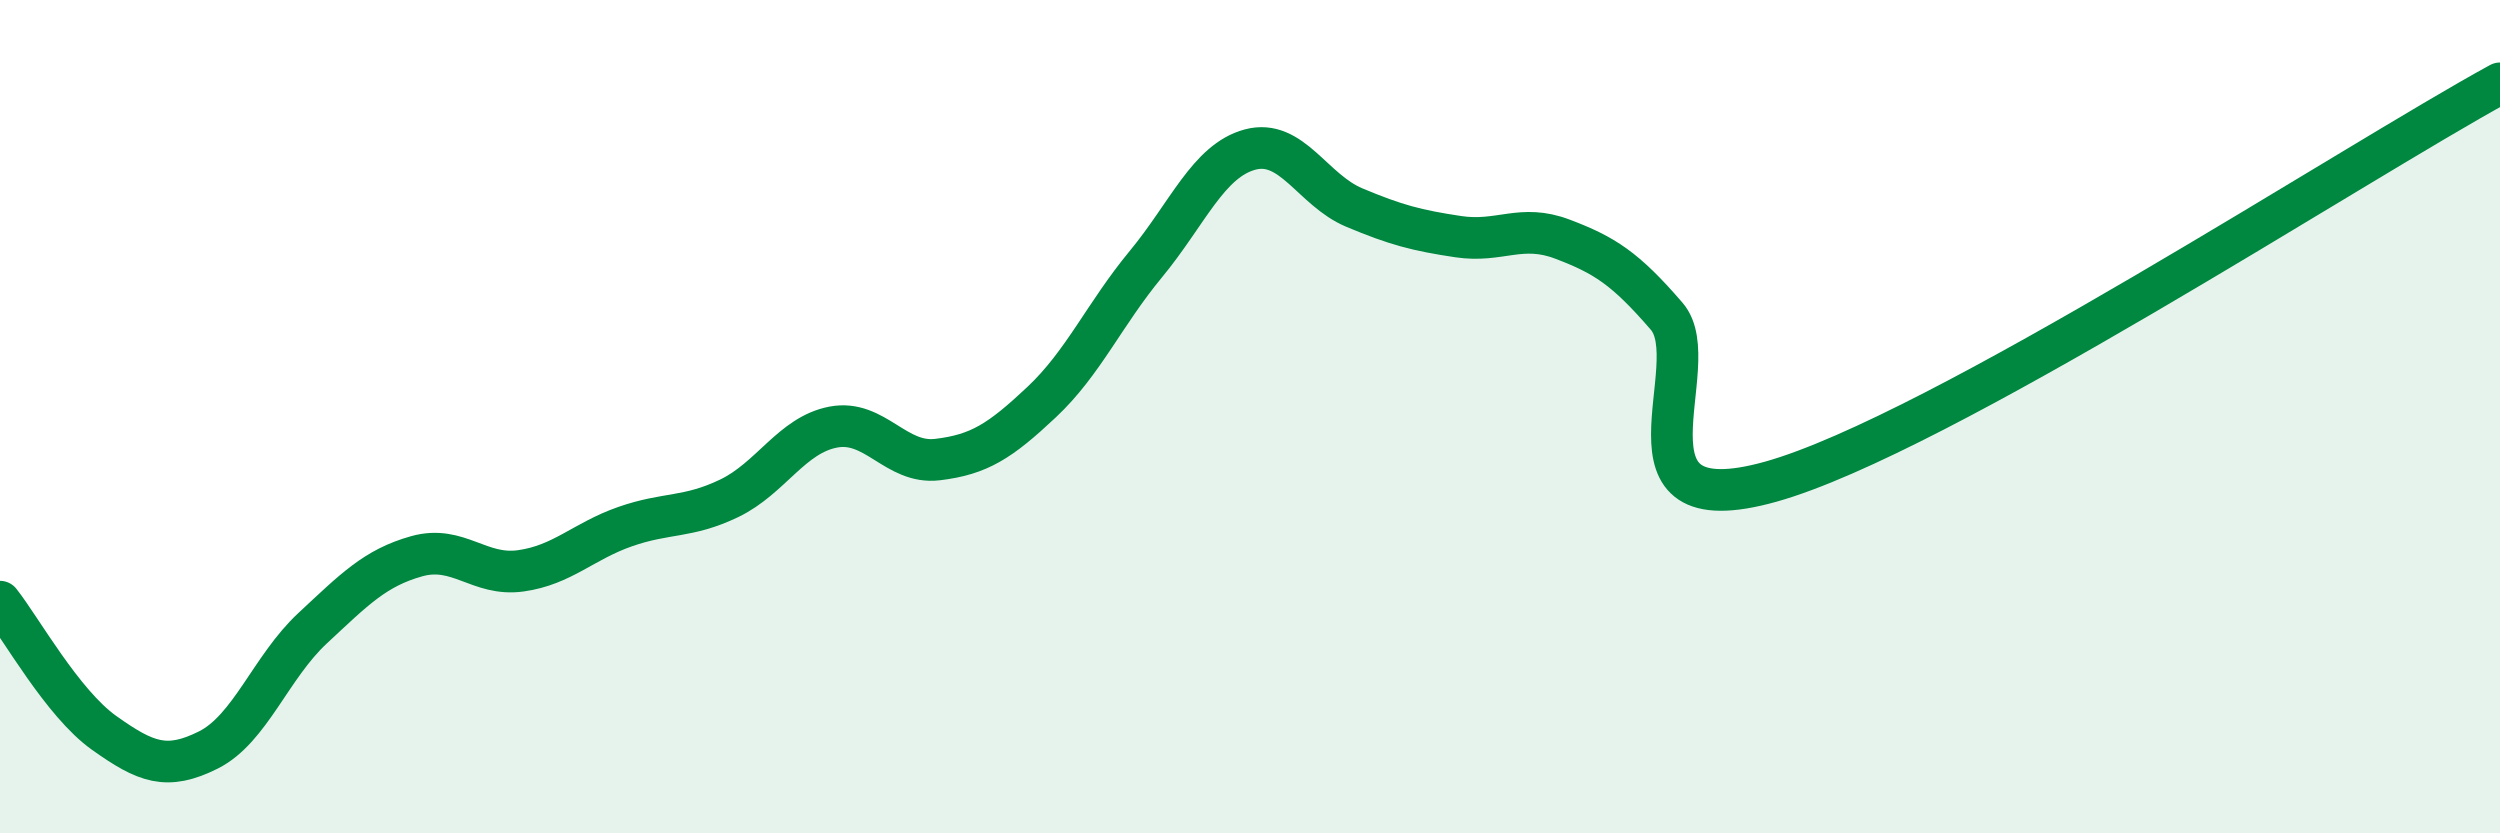 
    <svg width="60" height="20" viewBox="0 0 60 20" xmlns="http://www.w3.org/2000/svg">
      <path
        d="M 0,14.44 C 0.5,15.07 1.5,16.88 2.5,17.59 C 3.5,18.3 4,18.5 5,18 C 6,17.5 6.5,16.01 7.5,15.08 C 8.5,14.15 9,13.63 10,13.35 C 11,13.07 11.5,13.84 12.5,13.7 C 13.5,13.56 14,12.99 15,12.64 C 16,12.29 16.5,12.44 17.5,11.96 C 18.5,11.48 19,10.44 20,10.25 C 21,10.06 21.5,11.15 22.5,11.03 C 23.5,10.91 24,10.59 25,9.65 C 26,8.71 26.5,7.55 27.5,6.34 C 28.5,5.13 29,3.86 30,3.59 C 31,3.32 31.5,4.56 32.5,4.98 C 33.5,5.4 34,5.53 35,5.68 C 36,5.83 36.5,5.36 37.5,5.74 C 38.5,6.12 39,6.43 40,7.59 C 41,8.75 38.5,12.68 42.5,11.56 C 46.5,10.44 56.5,3.91 60,2L60 20L0 20Z"
        fill="#008740"
        opacity="0.1"
        stroke-linecap="round"
        stroke-linejoin="round"
      />
      <path
        d="M 0,14.44 C 0.5,15.07 1.5,16.88 2.5,17.59 C 3.5,18.3 4,18.5 5,18 C 6,17.5 6.5,16.01 7.5,15.08 C 8.5,14.15 9,13.63 10,13.35 C 11,13.07 11.5,13.84 12.5,13.7 C 13.5,13.56 14,12.99 15,12.64 C 16,12.29 16.5,12.44 17.5,11.96 C 18.5,11.48 19,10.44 20,10.25 C 21,10.06 21.5,11.15 22.5,11.03 C 23.5,10.91 24,10.59 25,9.65 C 26,8.71 26.5,7.55 27.5,6.34 C 28.5,5.13 29,3.86 30,3.59 C 31,3.32 31.5,4.56 32.5,4.98 C 33.5,5.4 34,5.53 35,5.68 C 36,5.83 36.5,5.36 37.5,5.74 C 38.5,6.12 39,6.43 40,7.59 C 41,8.75 38.5,12.68 42.5,11.56 C 46.5,10.44 56.5,3.91 60,2"
        stroke="#008740"
        stroke-width="1"
        fill="none"
        stroke-linecap="round"
        stroke-linejoin="round"
      />
    </svg>
  